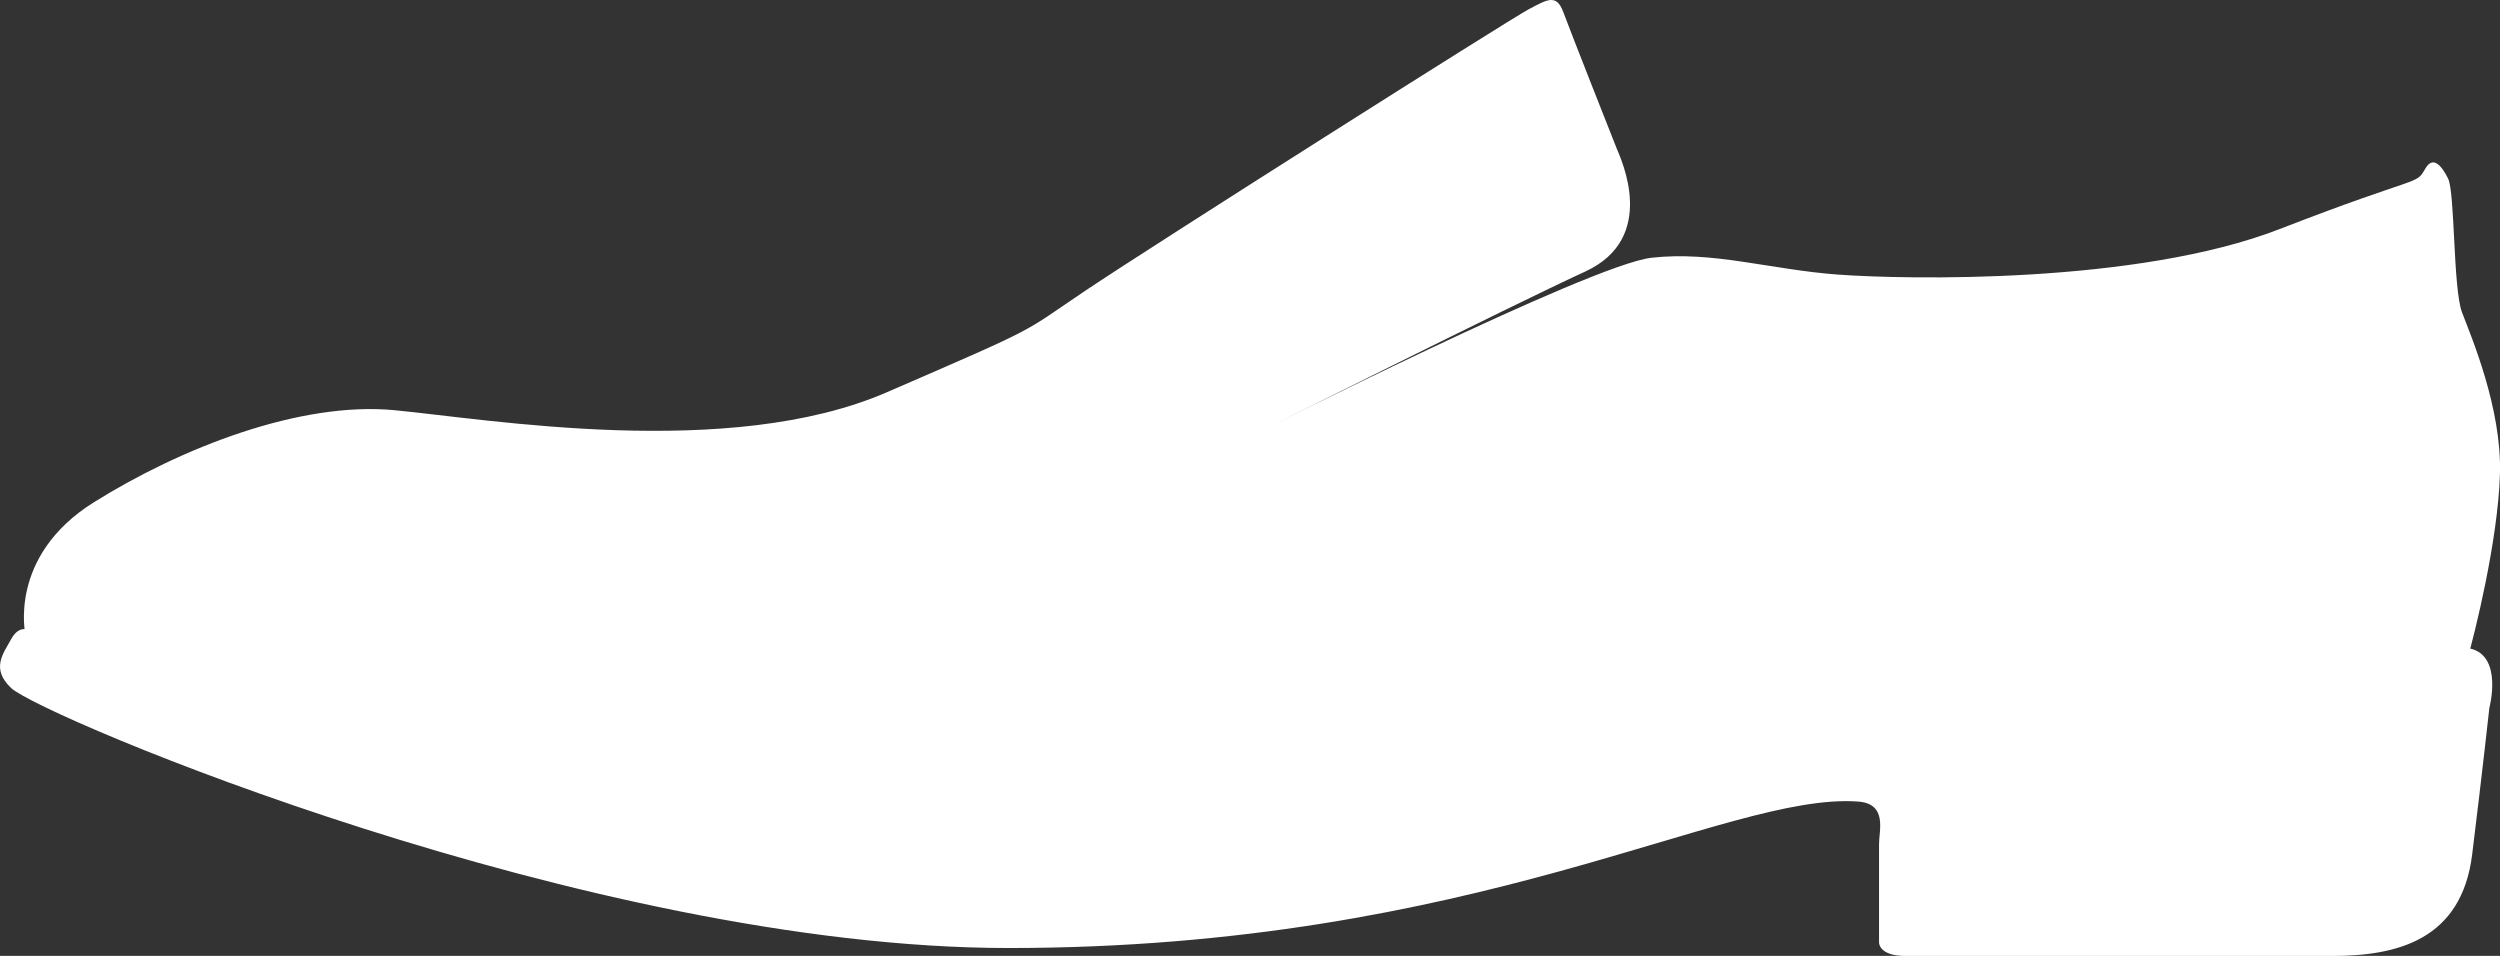 <svg width="102" height="39" viewBox="0 0 102 39" fill="none" xmlns="http://www.w3.org/2000/svg">
<rect x="0" y="0" width="102" height="39" fill="#333333" stroke="none"/>
<g clip-path="url(#clip0_2995_670)">
<path d="M1.045 25.942C1.045 25.942 0.278 22.711 3.835 20.49C7.392 18.269 12.243 16.371 16.084 16.735C19.924 17.099 29.747 18.794 36.175 16.008C42.603 13.221 41.592 13.666 44.3 11.848C47.009 10.03 61.602 0.783 62.37 0.379C63.138 -0.024 63.502 -0.267 63.785 0.5C64.068 1.267 65.805 5.67 65.967 6.073C66.129 6.476 67.665 9.707 64.673 11.081C61.682 12.454 51.051 17.784 51.051 17.784C51.051 17.784 64.877 10.798 67.383 10.516C69.89 10.233 72.234 11 74.983 11.203C77.731 11.405 87.19 11.606 93.011 9.345C98.832 7.085 98.549 7.581 98.952 6.881C99.285 6.305 99.649 6.819 99.882 7.285C100.165 7.85 100.084 11.767 100.448 12.737C100.812 13.707 102.079 16.641 101.998 19.347C101.917 22.052 100.96 25.888 100.677 26.858C100.677 26.858 102.052 30.817 87.498 31.301C72.947 31.785 72.838 30.655 56.56 35.554C40.284 40.454 17.269 32.647 14.359 31.677C11.45 30.709 1.047 25.944 1.047 25.944L1.045 25.942Z" fill="white"/>
<path d="M62.835 0.489L63.033 0.351C63.084 0.427 63.151 0.576 63.249 0.816L63.025 0.908C62.93 0.678 62.854 0.516 62.833 0.489H62.835ZM63.206 1.357L63.432 1.27C63.486 1.41 63.545 1.562 63.607 1.726L63.38 1.812C63.318 1.65 63.261 1.497 63.206 1.359V1.357ZM63.548 2.266L63.776 2.182C63.83 2.329 63.885 2.482 63.943 2.639L63.714 2.721C63.656 2.564 63.602 2.412 63.548 2.266ZM63.877 3.179L64.106 3.098C64.159 3.247 64.213 3.401 64.268 3.557L64.039 3.636C63.985 3.48 63.931 3.328 63.879 3.179H63.877ZM64.197 4.095L64.427 4.017C64.48 4.169 64.532 4.323 64.583 4.477L64.353 4.555C64.3 4.401 64.248 4.249 64.197 4.096V4.095ZM64.507 5.014L64.737 4.938C64.788 5.092 64.839 5.246 64.888 5.4L64.658 5.475C64.609 5.322 64.559 5.168 64.507 5.014ZM64.804 5.937L65.034 5.864C65.084 6.021 65.133 6.176 65.179 6.329L64.947 6.4C64.901 6.248 64.853 6.094 64.804 5.937ZM65.088 6.864L65.322 6.796C65.37 6.956 65.414 7.113 65.457 7.264L65.224 7.329C65.182 7.178 65.138 7.023 65.09 6.864H65.088ZM65.348 7.796L65.583 7.734C65.626 7.902 65.665 8.061 65.701 8.209L65.464 8.263C65.43 8.118 65.392 7.961 65.348 7.794V7.796ZM63.528 8.134C63.528 8.134 63.542 8.124 63.547 8.12C63.633 8.051 63.736 8.018 63.836 8.018C63.93 8.018 64.019 8.043 64.106 8.083L64.004 8.304C63.939 8.274 63.884 8.261 63.836 8.261C63.785 8.261 63.744 8.274 63.696 8.31C63.69 8.315 63.683 8.32 63.675 8.326L63.528 8.134ZM64.368 8.563L64.532 8.383C64.653 8.491 64.769 8.614 64.882 8.734L64.704 8.899C64.593 8.78 64.48 8.663 64.368 8.563ZM62.75 8.718C62.898 8.609 63.029 8.512 63.14 8.428L63.286 8.621C63.173 8.706 63.043 8.802 62.895 8.914L62.75 8.72V8.718ZM65.602 9.193C65.602 9.177 65.602 9.16 65.602 9.142C65.602 9.044 65.588 8.904 65.559 8.733L65.797 8.693C65.828 8.871 65.845 9.022 65.845 9.142C65.845 9.163 65.845 9.18 65.845 9.199L65.603 9.193H65.602ZM61.968 9.298C62.105 9.196 62.237 9.101 62.359 9.009L62.504 9.204C62.382 9.296 62.25 9.392 62.113 9.493L61.968 9.298ZM65.034 9.257L65.211 9.09C65.348 9.236 65.472 9.35 65.543 9.384L65.432 9.6C65.305 9.531 65.179 9.406 65.036 9.257H65.034ZM61.186 9.874C61.32 9.776 61.452 9.679 61.577 9.587L61.72 9.782C61.595 9.874 61.463 9.971 61.329 10.069L61.186 9.874ZM60.401 10.447C60.535 10.351 60.665 10.255 60.794 10.162L60.937 10.357C60.808 10.45 60.678 10.546 60.544 10.644L60.401 10.449V10.447ZM59.616 11.017C59.749 10.922 59.88 10.827 60.008 10.733L60.151 10.93C60.023 11.024 59.891 11.119 59.757 11.214L59.616 11.019V11.017ZM67.125 11.327C67.153 11.287 67.19 11.251 67.233 11.222C67.317 11.17 67.408 11.163 67.524 11.16C67.571 11.16 67.624 11.163 67.679 11.167L67.66 11.408C67.609 11.403 67.563 11.402 67.524 11.402C67.427 11.4 67.368 11.419 67.368 11.422C67.35 11.433 67.336 11.448 67.32 11.468L67.125 11.325V11.327ZM68.129 11.475L68.172 11.236C68.318 11.262 68.479 11.295 68.652 11.333L68.601 11.57C68.43 11.532 68.272 11.5 68.129 11.475ZM58.828 11.584C58.959 11.489 59.091 11.395 59.222 11.302L59.363 11.498C59.233 11.592 59.101 11.687 58.969 11.783L58.828 11.586V11.584ZM69.072 11.678L69.129 11.443C69.28 11.479 69.437 11.519 69.603 11.56L69.542 11.795C69.379 11.754 69.221 11.716 69.072 11.68V11.678ZM70.011 11.918L70.073 11.683C70.226 11.722 70.383 11.765 70.542 11.81L70.478 12.043C70.318 12 70.162 11.957 70.01 11.918H70.011ZM70.946 12.172L71.011 11.938C71.165 11.981 71.321 12.026 71.478 12.07L71.413 12.303C71.256 12.259 71.1 12.214 70.946 12.172ZM58.038 12.148C58.169 12.054 58.301 11.959 58.433 11.867L58.575 12.064C58.443 12.157 58.311 12.251 58.179 12.346L58.039 12.149L58.038 12.148ZM66.985 11.913C66.985 11.895 66.985 11.878 66.985 11.861L67.228 11.867C67.228 11.883 67.228 11.897 67.228 11.913C67.228 12.041 67.241 12.186 67.261 12.33L67.021 12.364C67.001 12.21 66.986 12.057 66.986 11.913H66.985ZM71.88 12.435L71.947 12.202C72.101 12.246 72.257 12.291 72.415 12.335L72.348 12.569C72.19 12.524 72.036 12.48 71.882 12.435H71.88ZM72.814 12.704L72.88 12.47C73.036 12.515 73.192 12.561 73.346 12.605L73.278 12.838C73.122 12.794 72.966 12.75 72.812 12.704H72.814ZM57.244 12.71C57.376 12.616 57.508 12.523 57.64 12.431L57.78 12.629C57.648 12.723 57.516 12.816 57.383 12.91L57.243 12.711L57.244 12.71ZM73.746 12.975L73.815 12.742C73.971 12.786 74.126 12.832 74.281 12.877L74.214 13.11C74.058 13.066 73.904 13.021 73.746 12.975ZM99.493 13.043C99.643 12.981 99.789 12.916 99.935 12.85L100.035 13.07C99.888 13.137 99.738 13.202 99.587 13.266L99.493 13.042V13.043ZM67.11 12.85L67.347 12.797C67.388 12.985 67.433 13.148 67.465 13.261L67.231 13.328C67.198 13.212 67.153 13.043 67.11 12.85ZM74.68 13.245L74.746 13.012C74.904 13.056 75.059 13.102 75.212 13.145L75.145 13.378C74.991 13.334 74.835 13.289 74.678 13.243L74.68 13.245ZM56.45 13.267C56.581 13.175 56.715 13.081 56.847 12.989L56.987 13.188C56.853 13.281 56.721 13.374 56.588 13.466L56.45 13.267ZM98.594 13.393C98.746 13.339 98.896 13.281 99.045 13.224L99.132 13.45C98.981 13.508 98.829 13.566 98.675 13.621L98.592 13.393H98.594ZM75.614 13.512L75.681 13.278C75.84 13.323 75.996 13.367 76.148 13.41L76.083 13.643C75.93 13.601 75.773 13.556 75.614 13.512ZM66.575 13.488C66.746 13.45 66.907 13.416 67.055 13.388L67.099 13.626C66.953 13.655 66.796 13.688 66.627 13.725L66.575 13.488ZM76.55 13.772L76.612 13.537C76.754 13.575 76.911 13.615 77.08 13.655L77.022 13.89C76.851 13.848 76.694 13.809 76.549 13.771L76.55 13.772ZM97.678 13.697C97.832 13.65 97.986 13.601 98.137 13.55L98.214 13.78C98.06 13.831 97.904 13.88 97.748 13.929L97.677 13.697H97.678ZM65.686 13.953L65.624 13.72C65.788 13.677 65.945 13.637 66.098 13.599L66.155 13.834C66.004 13.871 65.848 13.91 65.686 13.953ZM55.65 13.82C55.783 13.728 55.916 13.637 56.049 13.545L56.187 13.743C56.054 13.836 55.92 13.928 55.787 14.02L55.65 13.82ZM77.499 14.001L77.552 13.764C77.701 13.797 77.86 13.831 78.025 13.866L77.976 14.102C77.811 14.067 77.652 14.034 77.501 14.001H77.499ZM96.809 14.194L96.747 13.96C96.902 13.92 97.058 13.877 97.212 13.832L97.279 14.066C97.123 14.11 96.966 14.153 96.807 14.193L96.809 14.194ZM64.685 13.974C64.845 13.929 65.003 13.885 65.155 13.844L65.219 14.077C65.066 14.118 64.912 14.161 64.751 14.207L64.685 13.974ZM78.453 14.198L78.499 13.96C78.653 13.99 78.811 14.02 78.974 14.048L78.931 14.287C78.768 14.256 78.607 14.226 78.453 14.196V14.198ZM95.807 14.183C95.965 14.148 96.122 14.114 96.279 14.075L96.337 14.31C96.179 14.348 96.02 14.385 95.861 14.418L95.809 14.182L95.807 14.183ZM79.41 14.374L79.451 14.136C79.607 14.163 79.766 14.19 79.928 14.215L79.89 14.455C79.726 14.428 79.566 14.401 79.41 14.376V14.374ZM63.819 14.476L63.75 14.242C63.909 14.196 64.065 14.15 64.218 14.105L64.284 14.339C64.132 14.383 63.976 14.428 63.819 14.476ZM54.849 14.366C54.982 14.277 55.116 14.185 55.251 14.093L55.388 14.293C55.253 14.385 55.119 14.476 54.986 14.566L54.85 14.366H54.849ZM80.372 14.53L80.408 14.29C80.566 14.313 80.724 14.337 80.887 14.361L80.852 14.601C80.689 14.577 80.529 14.553 80.372 14.53ZM94.858 14.372C95.017 14.344 95.176 14.313 95.334 14.282L95.381 14.52C95.222 14.552 95.062 14.582 94.903 14.61L94.86 14.372H94.858ZM81.333 14.668L81.367 14.428C81.524 14.448 81.684 14.469 81.847 14.49L81.816 14.729C81.653 14.709 81.492 14.688 81.333 14.666V14.668ZM62.889 14.755L62.817 14.523C62.974 14.476 63.13 14.428 63.283 14.382L63.353 14.614C63.2 14.66 63.044 14.706 62.889 14.755ZM93.94 14.769L93.905 14.53C94.065 14.506 94.224 14.48 94.382 14.455L94.421 14.695C94.261 14.722 94.1 14.747 93.94 14.769ZM82.298 14.788L82.327 14.549C82.486 14.568 82.646 14.585 82.808 14.602L82.783 14.844C82.621 14.826 82.459 14.809 82.3 14.79L82.298 14.788ZM92.975 14.896L92.946 14.656C93.107 14.637 93.266 14.618 93.426 14.596L93.458 14.836C93.297 14.857 93.135 14.877 92.975 14.896ZM83.266 14.892L83.29 14.65C83.449 14.666 83.609 14.68 83.772 14.695L83.749 14.936C83.587 14.922 83.425 14.906 83.264 14.89L83.266 14.892ZM91.984 14.755C92.145 14.741 92.306 14.725 92.466 14.709L92.49 14.95C92.328 14.966 92.167 14.982 92.005 14.996L91.984 14.755ZM84.234 14.979L84.253 14.738C84.414 14.75 84.574 14.763 84.736 14.774L84.719 15.015C84.555 15.004 84.395 14.992 84.234 14.979ZM61.889 14.81C62.045 14.761 62.2 14.714 62.353 14.666L62.425 14.898C62.272 14.945 62.116 14.993 61.96 15.042L61.887 14.81H61.889ZM91.02 14.828C91.18 14.818 91.341 14.807 91.503 14.795L91.522 15.036C91.36 15.049 91.198 15.06 91.037 15.069L91.021 14.826L91.02 14.828ZM85.205 15.049L85.221 14.806C85.382 14.815 85.542 14.825 85.704 14.834L85.692 15.077C85.529 15.069 85.367 15.06 85.207 15.049H85.205ZM54.043 14.906C54.177 14.817 54.31 14.728 54.447 14.637L54.582 14.839C54.445 14.931 54.31 15.02 54.177 15.109L54.043 14.907V14.906ZM90.055 14.877C90.215 14.871 90.376 14.864 90.538 14.857L90.549 15.098C90.387 15.106 90.225 15.114 90.063 15.12L90.053 14.877H90.055ZM86.176 15.101L86.188 14.858C86.348 14.866 86.509 14.872 86.671 14.877L86.663 15.12C86.501 15.114 86.339 15.107 86.176 15.101ZM89.088 14.903C89.249 14.899 89.409 14.896 89.572 14.892L89.578 15.134C89.416 15.139 89.254 15.142 89.092 15.146L89.088 14.903ZM87.148 15.136L87.154 14.893C87.314 14.898 87.477 14.901 87.639 14.903L87.634 15.146C87.472 15.142 87.31 15.139 87.148 15.136ZM88.12 15.15V14.907C88.201 14.907 88.279 14.907 88.359 14.907C88.438 14.907 88.522 14.907 88.604 14.907V15.15C88.522 15.15 88.44 15.15 88.359 15.15C88.278 15.15 88.2 15.15 88.119 15.15H88.12ZM60.961 15.103C61.115 15.053 61.27 15.004 61.423 14.955L61.496 15.187C61.342 15.236 61.188 15.284 61.034 15.333L60.961 15.103ZM60.035 15.401C60.19 15.352 60.344 15.301 60.498 15.252L60.573 15.482C60.419 15.531 60.264 15.582 60.112 15.631L60.037 15.401H60.035ZM53.229 15.436C53.363 15.35 53.498 15.263 53.636 15.172L53.768 15.376C53.63 15.466 53.493 15.555 53.36 15.641L53.228 15.438L53.229 15.436ZM59.11 15.703C59.265 15.652 59.419 15.601 59.573 15.552L59.648 15.782C59.493 15.833 59.339 15.884 59.185 15.933L59.109 15.703H59.11ZM52.409 15.952C52.543 15.87 52.679 15.785 52.821 15.697L52.95 15.901C52.808 15.99 52.67 16.076 52.536 16.159L52.409 15.952ZM58.188 16.008C58.341 15.957 58.495 15.906 58.649 15.855L58.726 16.085C58.572 16.136 58.419 16.187 58.265 16.238L58.187 16.008H58.188ZM57.267 16.317C57.419 16.267 57.573 16.214 57.727 16.163L57.804 16.393C57.65 16.444 57.495 16.497 57.343 16.547L57.265 16.317H57.267ZM51.576 16.446C51.71 16.371 51.849 16.289 51.994 16.203L52.118 16.411C51.97 16.498 51.831 16.581 51.695 16.657L51.576 16.446ZM56.346 16.628C56.499 16.576 56.651 16.525 56.807 16.473L56.885 16.701C56.731 16.754 56.577 16.806 56.426 16.857L56.348 16.628H56.346ZM50.723 16.887C50.85 16.83 50.994 16.76 51.153 16.678L51.266 16.892C51.104 16.976 50.956 17.049 50.821 17.11L50.723 16.889V16.887ZM55.426 16.941C55.577 16.889 55.73 16.837 55.885 16.784L55.963 17.014C55.807 17.067 55.655 17.121 55.504 17.172L55.426 16.943V16.941ZM54.507 17.259C54.657 17.206 54.811 17.154 54.967 17.1L55.046 17.329C54.89 17.383 54.736 17.435 54.587 17.488L54.507 17.259ZM53.587 17.576C53.735 17.524 53.889 17.472 54.046 17.416L54.126 17.645C53.968 17.699 53.814 17.753 53.666 17.803L53.587 17.575V17.576ZM50.624 17.413L50.855 17.335L51.01 17.794L50.78 17.872L50.624 17.413ZM52.67 17.899C52.814 17.848 52.968 17.794 53.129 17.738L53.209 17.967C53.048 18.024 52.894 18.076 52.749 18.127L52.668 17.899H52.67ZM51.749 18.223C51.885 18.175 52.039 18.121 52.209 18.061L52.29 18.289C52.118 18.35 51.966 18.404 51.831 18.451L51.749 18.223ZM50.937 18.331L51.166 18.253L51.22 18.412C51.241 18.404 51.265 18.396 51.29 18.386L51.371 18.615C51.25 18.658 51.185 18.681 51.185 18.681L51.069 18.723L50.936 18.331H50.937Z" fill="white"/>
<path d="M62.43 0.732L62.629 0.594C62.681 0.672 62.75 0.821 62.85 1.056L62.626 1.149C62.532 0.924 62.454 0.764 62.43 0.732ZM62.809 1.597L63.034 1.508C63.09 1.648 63.149 1.8 63.212 1.962L62.986 2.05C62.925 1.888 62.864 1.737 62.81 1.599L62.809 1.597ZM63.158 2.502L63.386 2.418C63.441 2.564 63.498 2.717 63.556 2.874L63.328 2.958C63.271 2.802 63.214 2.65 63.158 2.504V2.502ZM63.494 3.412L63.722 3.329C63.776 3.479 63.832 3.633 63.888 3.787L63.659 3.868C63.603 3.714 63.549 3.561 63.494 3.41V3.412ZM63.821 4.325L64.05 4.246C64.104 4.398 64.156 4.552 64.21 4.704L63.982 4.784C63.928 4.631 63.875 4.477 63.821 4.327V4.325ZM64.137 5.243L64.368 5.165C64.42 5.32 64.473 5.475 64.522 5.625L64.291 5.702C64.241 5.551 64.19 5.397 64.137 5.241V5.243ZM64.442 6.162L64.673 6.087C64.724 6.246 64.773 6.402 64.821 6.551L64.589 6.624C64.543 6.475 64.493 6.321 64.442 6.162ZM64.73 7.088L64.962 7.019C65.012 7.186 65.056 7.343 65.096 7.489L64.862 7.553C64.822 7.408 64.778 7.253 64.73 7.088ZM63.503 7.615C63.621 7.537 63.748 7.5 63.872 7.5C63.939 7.5 64.004 7.51 64.066 7.527L64.002 7.761C63.958 7.748 63.915 7.742 63.872 7.742C63.794 7.742 63.719 7.762 63.638 7.816L63.505 7.615H63.503ZM64.379 7.975L64.531 7.786C64.668 7.897 64.792 8.023 64.895 8.131L64.719 8.298C64.617 8.191 64.503 8.074 64.379 7.974V7.975ZM62.724 8.212C62.875 8.099 63.006 8.001 63.112 7.92L63.26 8.112C63.152 8.194 63.022 8.293 62.87 8.405L62.724 8.212ZM65.045 8.436C65.045 8.436 65.045 8.431 65.045 8.413C65.045 8.391 65.042 8.356 65.035 8.31C65.024 8.231 65.005 8.131 64.98 8.017L65.217 7.964C65.244 8.083 65.264 8.188 65.277 8.277C65.285 8.331 65.288 8.374 65.288 8.413C65.288 8.445 65.287 8.472 65.277 8.504L65.045 8.434V8.436ZM61.942 8.791C62.081 8.69 62.211 8.593 62.333 8.502L62.478 8.698C62.355 8.788 62.224 8.885 62.085 8.987L61.942 8.791ZM61.159 9.364C61.294 9.266 61.426 9.171 61.551 9.079L61.694 9.274C61.567 9.366 61.437 9.463 61.302 9.561L61.159 9.364ZM60.372 9.935C60.507 9.838 60.637 9.742 60.766 9.65L60.907 9.847C60.779 9.939 60.648 10.034 60.513 10.131L60.372 9.935ZM59.582 10.5C59.715 10.405 59.847 10.309 59.976 10.217L60.117 10.414C59.989 10.506 59.855 10.601 59.722 10.697L59.58 10.5H59.582ZM58.792 11.063C58.925 10.97 59.057 10.874 59.188 10.782L59.329 10.979C59.199 11.073 59.067 11.167 58.933 11.26L58.793 11.063H58.792ZM57.997 11.624C58.131 11.53 58.263 11.437 58.395 11.344L58.534 11.543C58.402 11.635 58.27 11.729 58.137 11.822L57.997 11.624ZM67.855 11.857C67.855 11.857 67.844 11.857 67.839 11.857L67.835 11.614C67.835 11.614 67.849 11.614 67.855 11.614C67.986 11.614 68.148 11.635 68.342 11.671L68.297 11.91C68.111 11.875 67.96 11.857 67.855 11.857ZM68.766 12.011L68.823 11.776C68.971 11.811 69.128 11.852 69.297 11.897L69.233 12.13C69.066 12.086 68.911 12.046 68.766 12.01V12.011ZM57.204 12.18C57.337 12.088 57.469 11.994 57.601 11.902L57.741 12.1C57.609 12.192 57.477 12.286 57.344 12.378L57.204 12.18ZM69.699 12.261L69.766 12.027C69.917 12.07 70.073 12.116 70.233 12.164L70.165 12.396C70.004 12.348 69.848 12.303 69.699 12.261ZM67.405 12.111C67.405 12.08 67.405 12.048 67.409 12.019L67.65 12.041C67.648 12.062 67.647 12.088 67.647 12.111C67.647 12.214 67.664 12.346 67.695 12.486L67.458 12.535C67.426 12.384 67.405 12.24 67.405 12.111ZM70.627 12.535L70.697 12.303C70.848 12.35 71.004 12.397 71.161 12.445L71.09 12.677C70.933 12.627 70.777 12.581 70.626 12.535H70.627ZM56.404 12.734C56.538 12.642 56.671 12.55 56.805 12.457L56.943 12.656C56.81 12.748 56.676 12.842 56.543 12.934L56.404 12.734ZM71.555 12.818L71.627 12.586C71.78 12.634 71.934 12.68 72.091 12.729L72.02 12.961C71.862 12.913 71.708 12.866 71.555 12.818ZM72.484 13.104L72.555 12.872C72.708 12.919 72.864 12.967 73.019 13.015L72.95 13.247C72.794 13.199 72.638 13.151 72.485 13.104H72.484ZM100.127 13.253C100.23 13.207 100.334 13.159 100.435 13.112L100.539 13.331C100.435 13.38 100.332 13.428 100.225 13.474L100.127 13.253ZM67.585 13.015L67.817 12.942C67.868 13.102 67.924 13.258 67.974 13.394L67.747 13.48C67.695 13.342 67.637 13.181 67.585 13.015ZM55.605 13.283C55.738 13.191 55.872 13.101 56.005 13.008L56.142 13.209C56.009 13.3 55.875 13.393 55.742 13.483L55.605 13.283ZM73.412 13.388L73.482 13.156C73.636 13.204 73.79 13.25 73.946 13.296L73.878 13.528C73.722 13.482 73.566 13.435 73.412 13.388ZM74.344 13.664L74.412 13.432C74.568 13.478 74.723 13.523 74.878 13.567L74.811 13.801C74.655 13.756 74.499 13.712 74.344 13.666V13.664ZM99.237 13.618C99.388 13.561 99.537 13.502 99.685 13.442L99.777 13.666C99.628 13.728 99.475 13.786 99.323 13.844L99.237 13.617V13.618ZM54.801 13.828C54.934 13.739 55.068 13.647 55.203 13.556L55.339 13.756C55.204 13.848 55.071 13.939 54.936 14.028L54.801 13.826V13.828ZM75.474 13.985C75.41 13.967 75.345 13.95 75.28 13.931L75.345 13.697C75.41 13.715 75.474 13.732 75.539 13.752C75.623 13.774 75.714 13.799 75.812 13.823L75.753 14.058C75.655 14.033 75.563 14.009 75.475 13.985H75.474ZM67.532 13.829C67.71 13.799 67.874 13.777 68.02 13.763L68.046 14.002C67.904 14.017 67.747 14.039 67.572 14.069L67.532 13.829ZM98.326 13.934C98.48 13.885 98.633 13.834 98.784 13.782L98.863 14.01C98.711 14.063 98.556 14.115 98.401 14.164L98.326 13.934ZM66.573 14.023C66.739 13.985 66.898 13.95 67.051 13.92L67.1 14.158C66.951 14.188 66.792 14.223 66.626 14.259L66.573 14.023ZM76.225 14.172L76.28 13.936C76.427 13.969 76.585 14.004 76.752 14.039L76.701 14.275C76.532 14.241 76.373 14.206 76.224 14.171L76.225 14.172ZM97.401 14.206C97.557 14.164 97.712 14.12 97.865 14.075L97.933 14.309C97.778 14.355 97.622 14.398 97.464 14.441L97.401 14.207V14.206ZM77.179 14.376L77.227 14.137C77.379 14.168 77.538 14.199 77.702 14.229L77.658 14.467C77.492 14.436 77.333 14.406 77.179 14.376ZM65.624 14.253C65.786 14.212 65.943 14.172 66.097 14.134L66.154 14.369C66.002 14.407 65.846 14.445 65.684 14.488L65.624 14.253ZM53.993 14.367C54.127 14.279 54.262 14.19 54.397 14.099L54.532 14.301C54.395 14.391 54.26 14.482 54.127 14.571L53.993 14.369V14.367ZM78.136 14.553L78.179 14.315C78.335 14.342 78.494 14.369 78.656 14.398L78.616 14.636C78.452 14.609 78.292 14.582 78.136 14.553ZM96.463 14.437C96.62 14.402 96.778 14.364 96.934 14.326L96.992 14.561C96.835 14.599 96.676 14.637 96.517 14.672L96.463 14.436V14.437ZM64.748 14.741L64.683 14.507C64.843 14.463 64.999 14.42 65.153 14.379L65.217 14.612C65.064 14.653 64.908 14.696 64.749 14.741H64.748ZM79.095 14.714L79.133 14.474C79.288 14.499 79.449 14.523 79.611 14.549L79.575 14.788C79.411 14.764 79.25 14.739 79.095 14.714ZM95.517 14.631C95.676 14.601 95.834 14.569 95.991 14.537L96.04 14.774C95.881 14.807 95.722 14.838 95.562 14.868L95.517 14.63V14.631ZM80.058 14.858L80.091 14.618C80.249 14.641 80.409 14.663 80.571 14.684L80.539 14.923C80.377 14.903 80.217 14.88 80.058 14.858ZM63.746 14.774C63.904 14.728 64.059 14.682 64.214 14.639L64.28 14.872C64.128 14.917 63.972 14.961 63.815 15.007L63.746 14.776V14.774ZM94.564 14.795C94.724 14.771 94.883 14.744 95.042 14.717L95.083 14.957C94.923 14.984 94.762 15.009 94.602 15.034L94.565 14.795H94.564ZM81.021 14.985L81.051 14.745C81.21 14.766 81.369 14.785 81.533 14.804L81.504 15.046C81.341 15.026 81.18 15.006 81.021 14.987V14.985ZM53.181 14.898C53.314 14.81 53.45 14.723 53.588 14.633L53.721 14.836C53.583 14.926 53.448 15.015 53.313 15.101L53.181 14.898ZM81.986 15.1L82.011 14.858C82.17 14.876 82.331 14.893 82.493 14.909L82.469 15.15C82.307 15.134 82.145 15.117 81.986 15.1ZM93.605 14.928C93.766 14.907 93.925 14.887 94.085 14.864L94.118 15.104C93.958 15.127 93.797 15.147 93.635 15.168L93.605 14.928ZM82.954 15.198L82.976 14.957C83.135 14.972 83.297 14.987 83.459 15.001L83.437 15.242C83.275 15.228 83.113 15.214 82.954 15.198ZM92.642 15.033C92.802 15.017 92.963 15.001 93.124 14.984L93.15 15.225C92.99 15.242 92.828 15.26 92.666 15.274L92.642 15.033ZM62.815 15.05C62.972 15.003 63.126 14.957 63.281 14.911L63.349 15.142C63.196 15.188 63.041 15.234 62.885 15.282L62.815 15.05ZM83.924 15.282L83.942 15.041C84.103 15.053 84.264 15.065 84.426 15.077L84.408 15.319C84.246 15.307 84.084 15.295 83.924 15.282ZM91.677 15.114C91.838 15.103 91.998 15.09 92.16 15.076L92.181 15.317C92.019 15.331 91.858 15.342 91.696 15.355L91.679 15.114H91.677ZM84.893 15.35L84.909 15.109C85.07 15.118 85.23 15.128 85.392 15.138L85.379 15.379C85.217 15.371 85.055 15.36 84.895 15.35H84.893ZM90.712 15.171C90.874 15.163 91.035 15.155 91.195 15.146L91.21 15.387C91.048 15.396 90.885 15.406 90.723 15.412L90.712 15.169V15.171ZM85.864 15.404L85.875 15.161C86.036 15.169 86.198 15.176 86.36 15.182L86.351 15.425C86.189 15.419 86.026 15.412 85.864 15.404ZM89.751 15.449L89.744 15.206C89.905 15.201 90.067 15.196 90.227 15.19L90.237 15.431C90.075 15.438 89.913 15.442 89.751 15.447V15.449ZM86.835 15.442L86.842 15.2C87.002 15.204 87.165 15.207 87.327 15.212L87.322 15.455C87.16 15.452 86.998 15.447 86.835 15.442ZM88.778 15.223C88.938 15.223 89.1 15.22 89.261 15.217L89.266 15.46C89.104 15.463 88.942 15.465 88.779 15.465V15.222L88.778 15.223ZM87.808 15.463L87.811 15.22C87.972 15.223 88.134 15.223 88.295 15.225V15.468C88.132 15.468 87.969 15.466 87.808 15.465V15.463ZM61.883 15.335C62.039 15.285 62.195 15.238 62.348 15.192L62.419 15.423C62.265 15.471 62.111 15.519 61.955 15.566L61.883 15.335ZM52.362 15.42C52.496 15.336 52.633 15.25 52.772 15.161L52.903 15.366C52.763 15.455 52.625 15.543 52.491 15.627L52.362 15.422V15.42ZM60.957 15.627C61.112 15.577 61.267 15.528 61.421 15.48L61.494 15.712C61.34 15.76 61.186 15.809 61.032 15.858L60.958 15.627H60.957ZM51.536 15.925C51.669 15.846 51.808 15.762 51.951 15.674L52.078 15.881C51.935 15.968 51.795 16.052 51.661 16.133L51.536 15.925ZM60.03 15.924C60.184 15.873 60.338 15.823 60.493 15.774L60.567 16.006C60.413 16.055 60.259 16.105 60.105 16.154L60.03 15.924ZM59.107 16.225C59.261 16.174 59.415 16.124 59.569 16.074L59.645 16.305C59.491 16.355 59.337 16.406 59.184 16.455L59.108 16.225H59.107ZM50.697 16.405C50.828 16.333 50.97 16.255 51.119 16.17L51.24 16.379C51.089 16.465 50.946 16.544 50.812 16.617L50.698 16.405H50.697ZM58.185 16.53C58.337 16.479 58.491 16.428 58.646 16.378L58.722 16.608C58.568 16.659 58.413 16.709 58.261 16.76L58.185 16.53ZM49.891 16.786L49.994 16.744C50.077 16.711 50.167 16.671 50.267 16.624L50.372 16.843C50.309 16.873 50.247 16.902 50.188 16.927L50.209 16.994L49.977 17.064L49.892 16.786H49.891ZM57.341 17.07L57.263 16.84C57.415 16.787 57.568 16.736 57.724 16.684L57.802 16.913C57.647 16.965 57.493 17.016 57.341 17.068V17.07ZM56.342 17.152C56.495 17.1 56.648 17.048 56.803 16.995L56.881 17.226C56.727 17.278 56.573 17.33 56.422 17.383L56.344 17.152H56.342ZM55.422 17.467C55.573 17.414 55.727 17.362 55.882 17.308L55.959 17.537C55.805 17.591 55.651 17.643 55.5 17.694L55.42 17.465L55.422 17.467ZM50.116 17.526L50.348 17.456L50.49 17.919L50.258 17.991L50.116 17.527V17.526ZM54.583 18.015L54.503 17.786C54.653 17.734 54.807 17.68 54.963 17.626L55.042 17.854C54.886 17.908 54.734 17.961 54.583 18.013V18.015ZM53.586 18.107C53.736 18.054 53.888 18 54.046 17.946L54.125 18.175C53.968 18.229 53.815 18.283 53.666 18.335L53.586 18.107ZM52.667 18.429C52.814 18.377 52.966 18.323 53.127 18.267L53.208 18.496C53.049 18.551 52.896 18.605 52.748 18.658L52.667 18.429ZM50.399 18.453L50.631 18.383L50.773 18.847L50.541 18.916L50.399 18.453ZM51.75 18.756C51.892 18.707 52.044 18.651 52.21 18.593L52.291 18.821C52.126 18.88 51.973 18.934 51.831 18.985L51.75 18.756ZM50.832 19.086C50.927 19.051 51.083 18.996 51.291 18.921L51.374 19.15C51.165 19.224 51.01 19.282 50.914 19.315L50.832 19.086Z" fill="white"/>
<path d="M1.173 27.009C1.192 26.816 1.208 26.271 1.383 25.593C1.558 24.912 1.893 24.077 2.551 23.259C3.87 21.617 6.464 20.076 11.506 19.849C11.773 19.836 12.037 19.829 12.301 19.829C14.789 19.829 17.125 20.342 19.78 20.846C22.434 21.351 25.41 21.852 29.193 21.852C34.36 21.852 41.039 20.916 50.435 17.745L50.616 18.28C41.178 21.465 34.432 22.418 29.193 22.418C25.36 22.418 22.337 21.908 19.675 21.401C17.011 20.893 14.709 20.395 12.303 20.395C12.048 20.395 11.792 20.401 11.533 20.412C7.827 20.581 5.546 21.465 4.137 22.517C2.729 23.572 2.173 24.801 1.933 25.733C1.772 26.357 1.759 26.831 1.737 27.062L1.173 27.008V27.009Z" fill="white"/>
<path d="M1.478 25.863C1.19 25.644 0.777 25.486 0.454 26.079C0.132 26.671 -0.38 27.276 0.454 28.071C1.64 29.202 24.008 38.679 41.147 38.679C60.282 38.679 70.413 32.325 75.803 32.703C77.016 32.787 76.665 33.887 76.665 34.426V38.465C76.665 38.465 76.665 39.003 77.742 39.003H95.152C97.792 39.003 100.434 38.357 100.865 34.858C101.296 31.358 101.566 28.88 101.566 28.88C101.566 28.88 102.132 26.769 100.784 26.461C100.568 26.649 100.46 27.116 100.46 27.116C100.46 27.116 100.007 28.972 92.024 29.364C88.48 29.538 77.242 29.094 70.451 30.912C63.659 32.73 54.687 35.959 46.157 35.839C37.628 35.718 23.197 33.698 13.779 30.428C4.36 27.157 2.433 26.593 1.476 25.864L1.478 25.863Z" fill="white"/>
</g>
<defs>
<clipPath id="clip0_2995_670">
<rect width="102" height="39" fill="white"/>
</clipPath>
</defs>
</svg>
